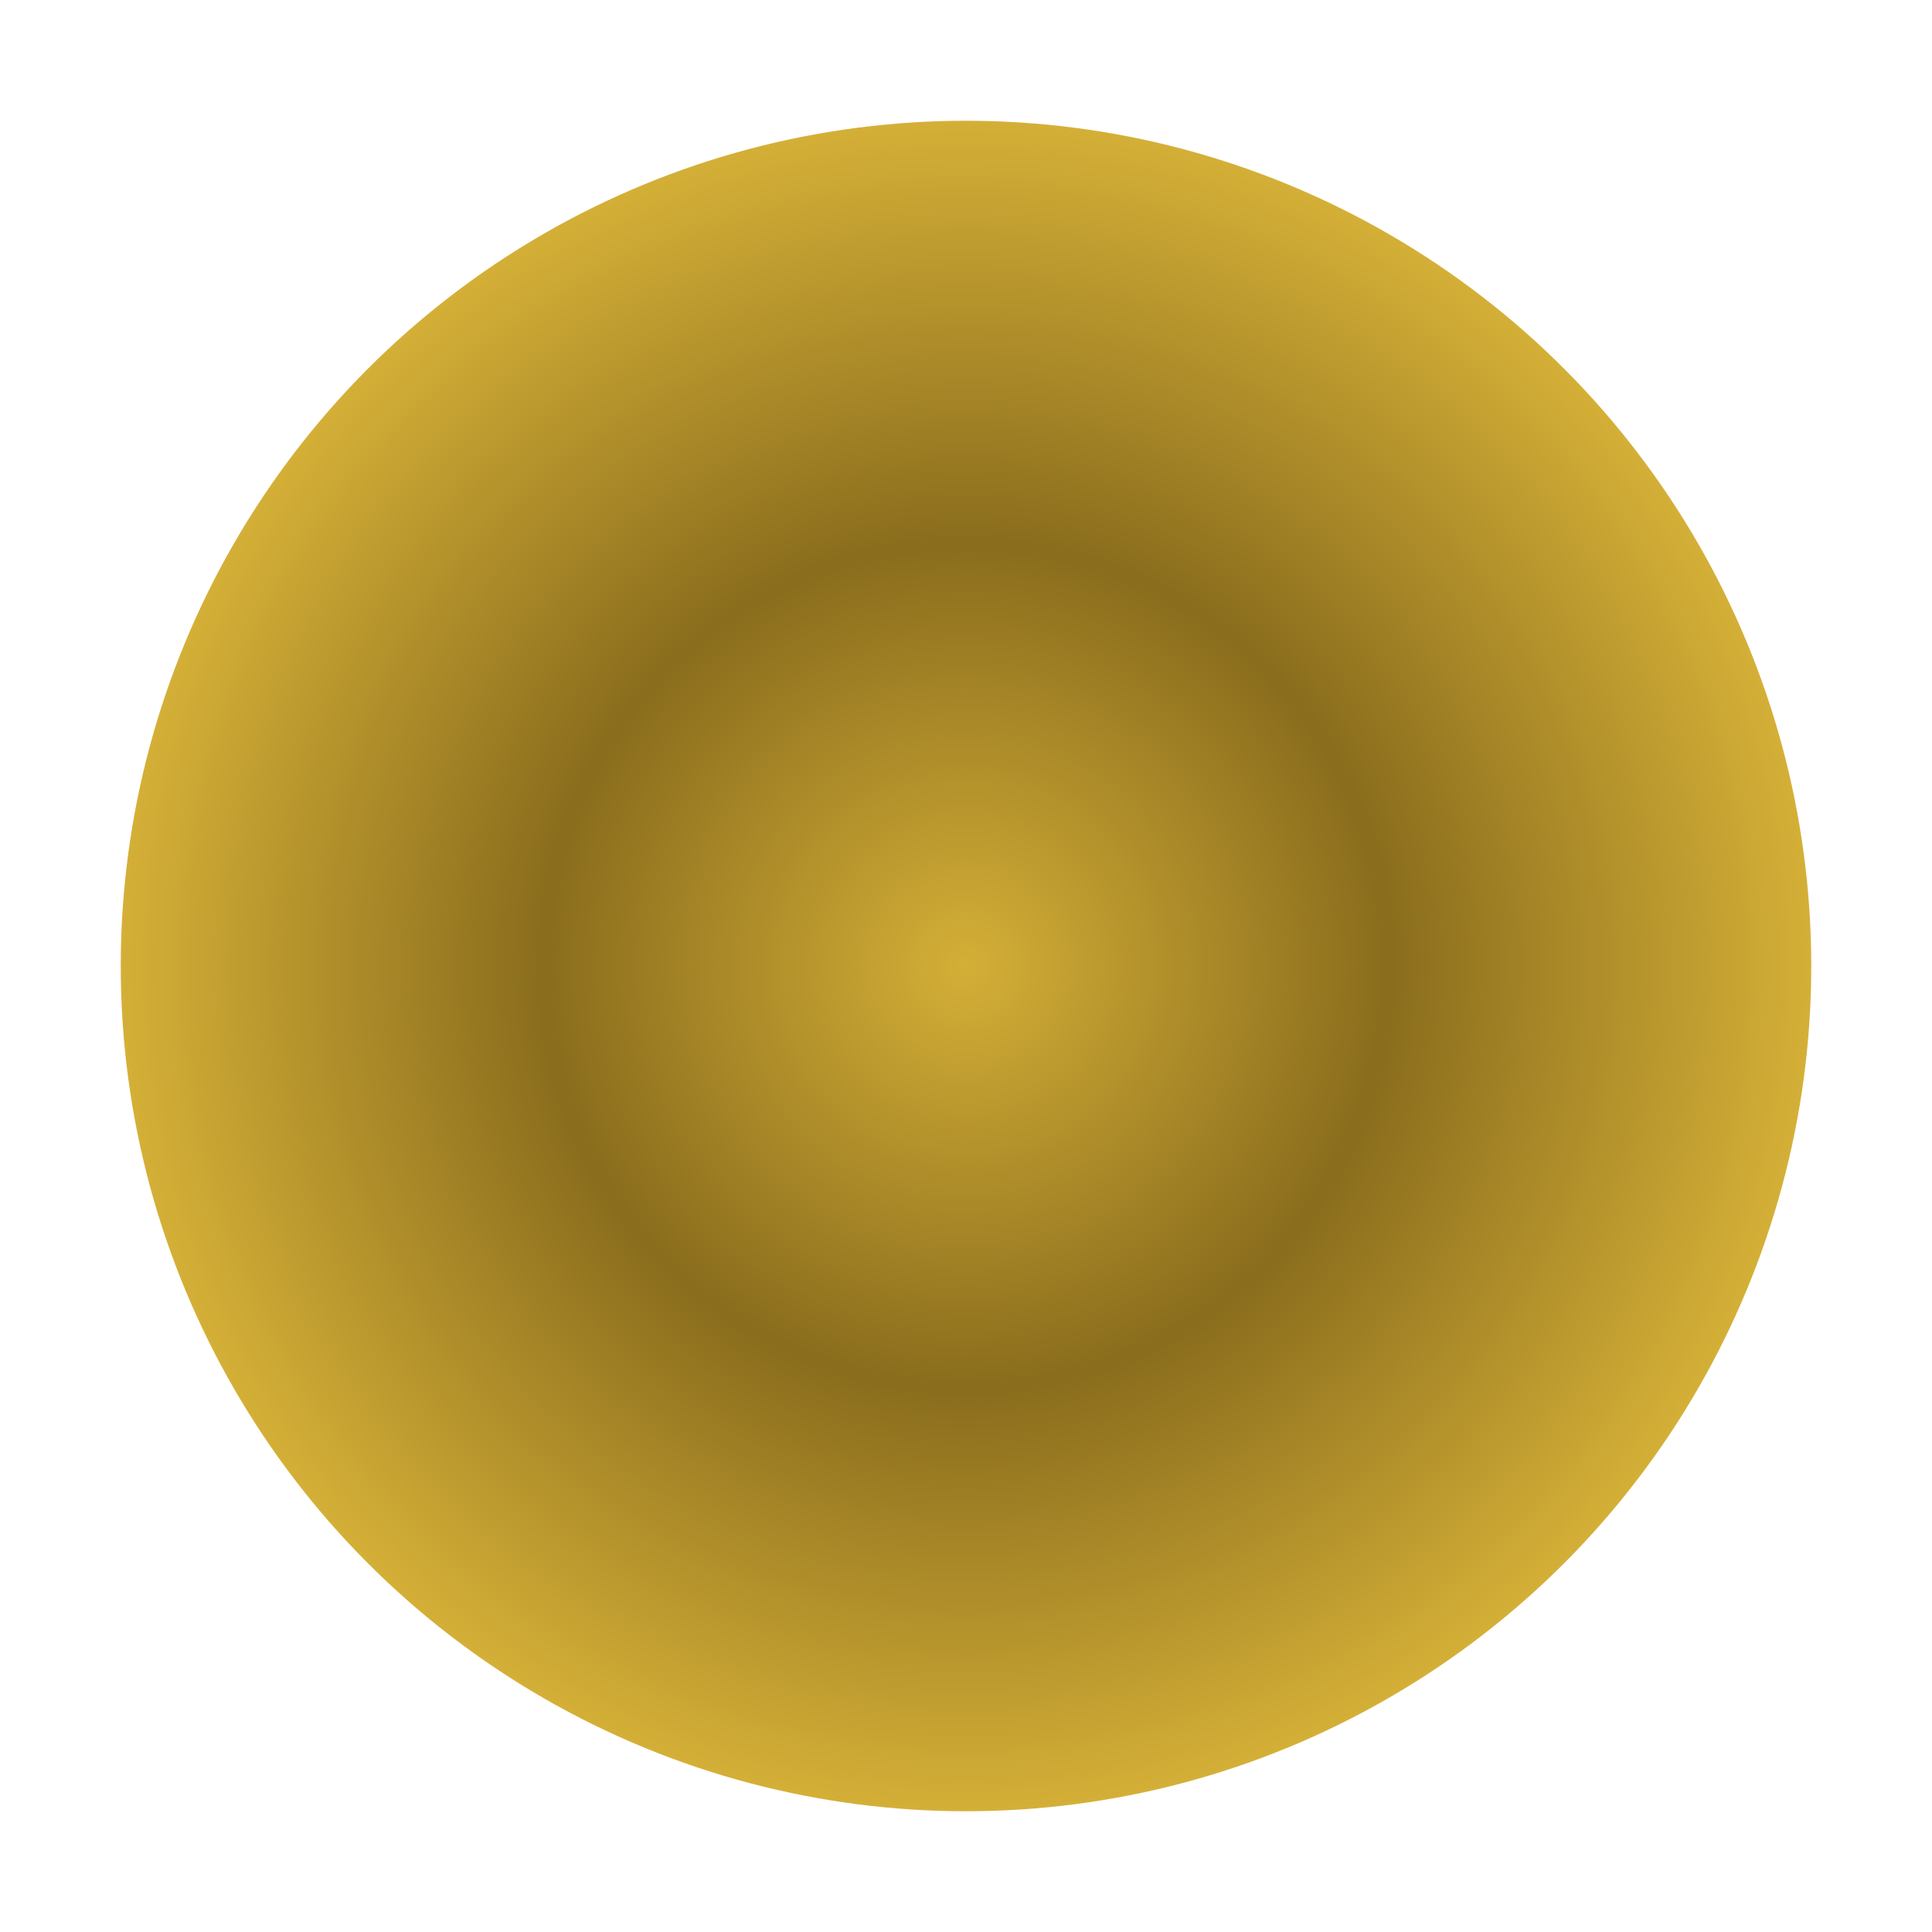 <svg xmlns="http://www.w3.org/2000/svg" viewBox="0 0 32 32" width="32" height="32">
  <defs>
    <radialGradient id="conic" cx="50%" cy="50%" r="50%">
      <stop offset="0%" stop-color="#d4af37"/>
      <stop offset="50%" stop-color="#8a6d1d"/>
      <stop offset="100%" stop-color="#d4af37"/>
    </radialGradient>
    <filter id="shadow" x="-50%" y="-50%" width="200%" height="200%">
      <feDropShadow dx="0" dy="0" stdDeviation="1" flood-color="rgba(212,175,55,0.35)"/>
      <feDropShadow dx="0" dy="2" stdDeviation="4" flood-color="rgba(0,0,0,0.5)" flood-opacity="0.5"/>
    </filter>
  </defs>
  <circle cx="16" cy="16" r="14" fill="url(#conic)" filter="url(#shadow)"/>
</svg>